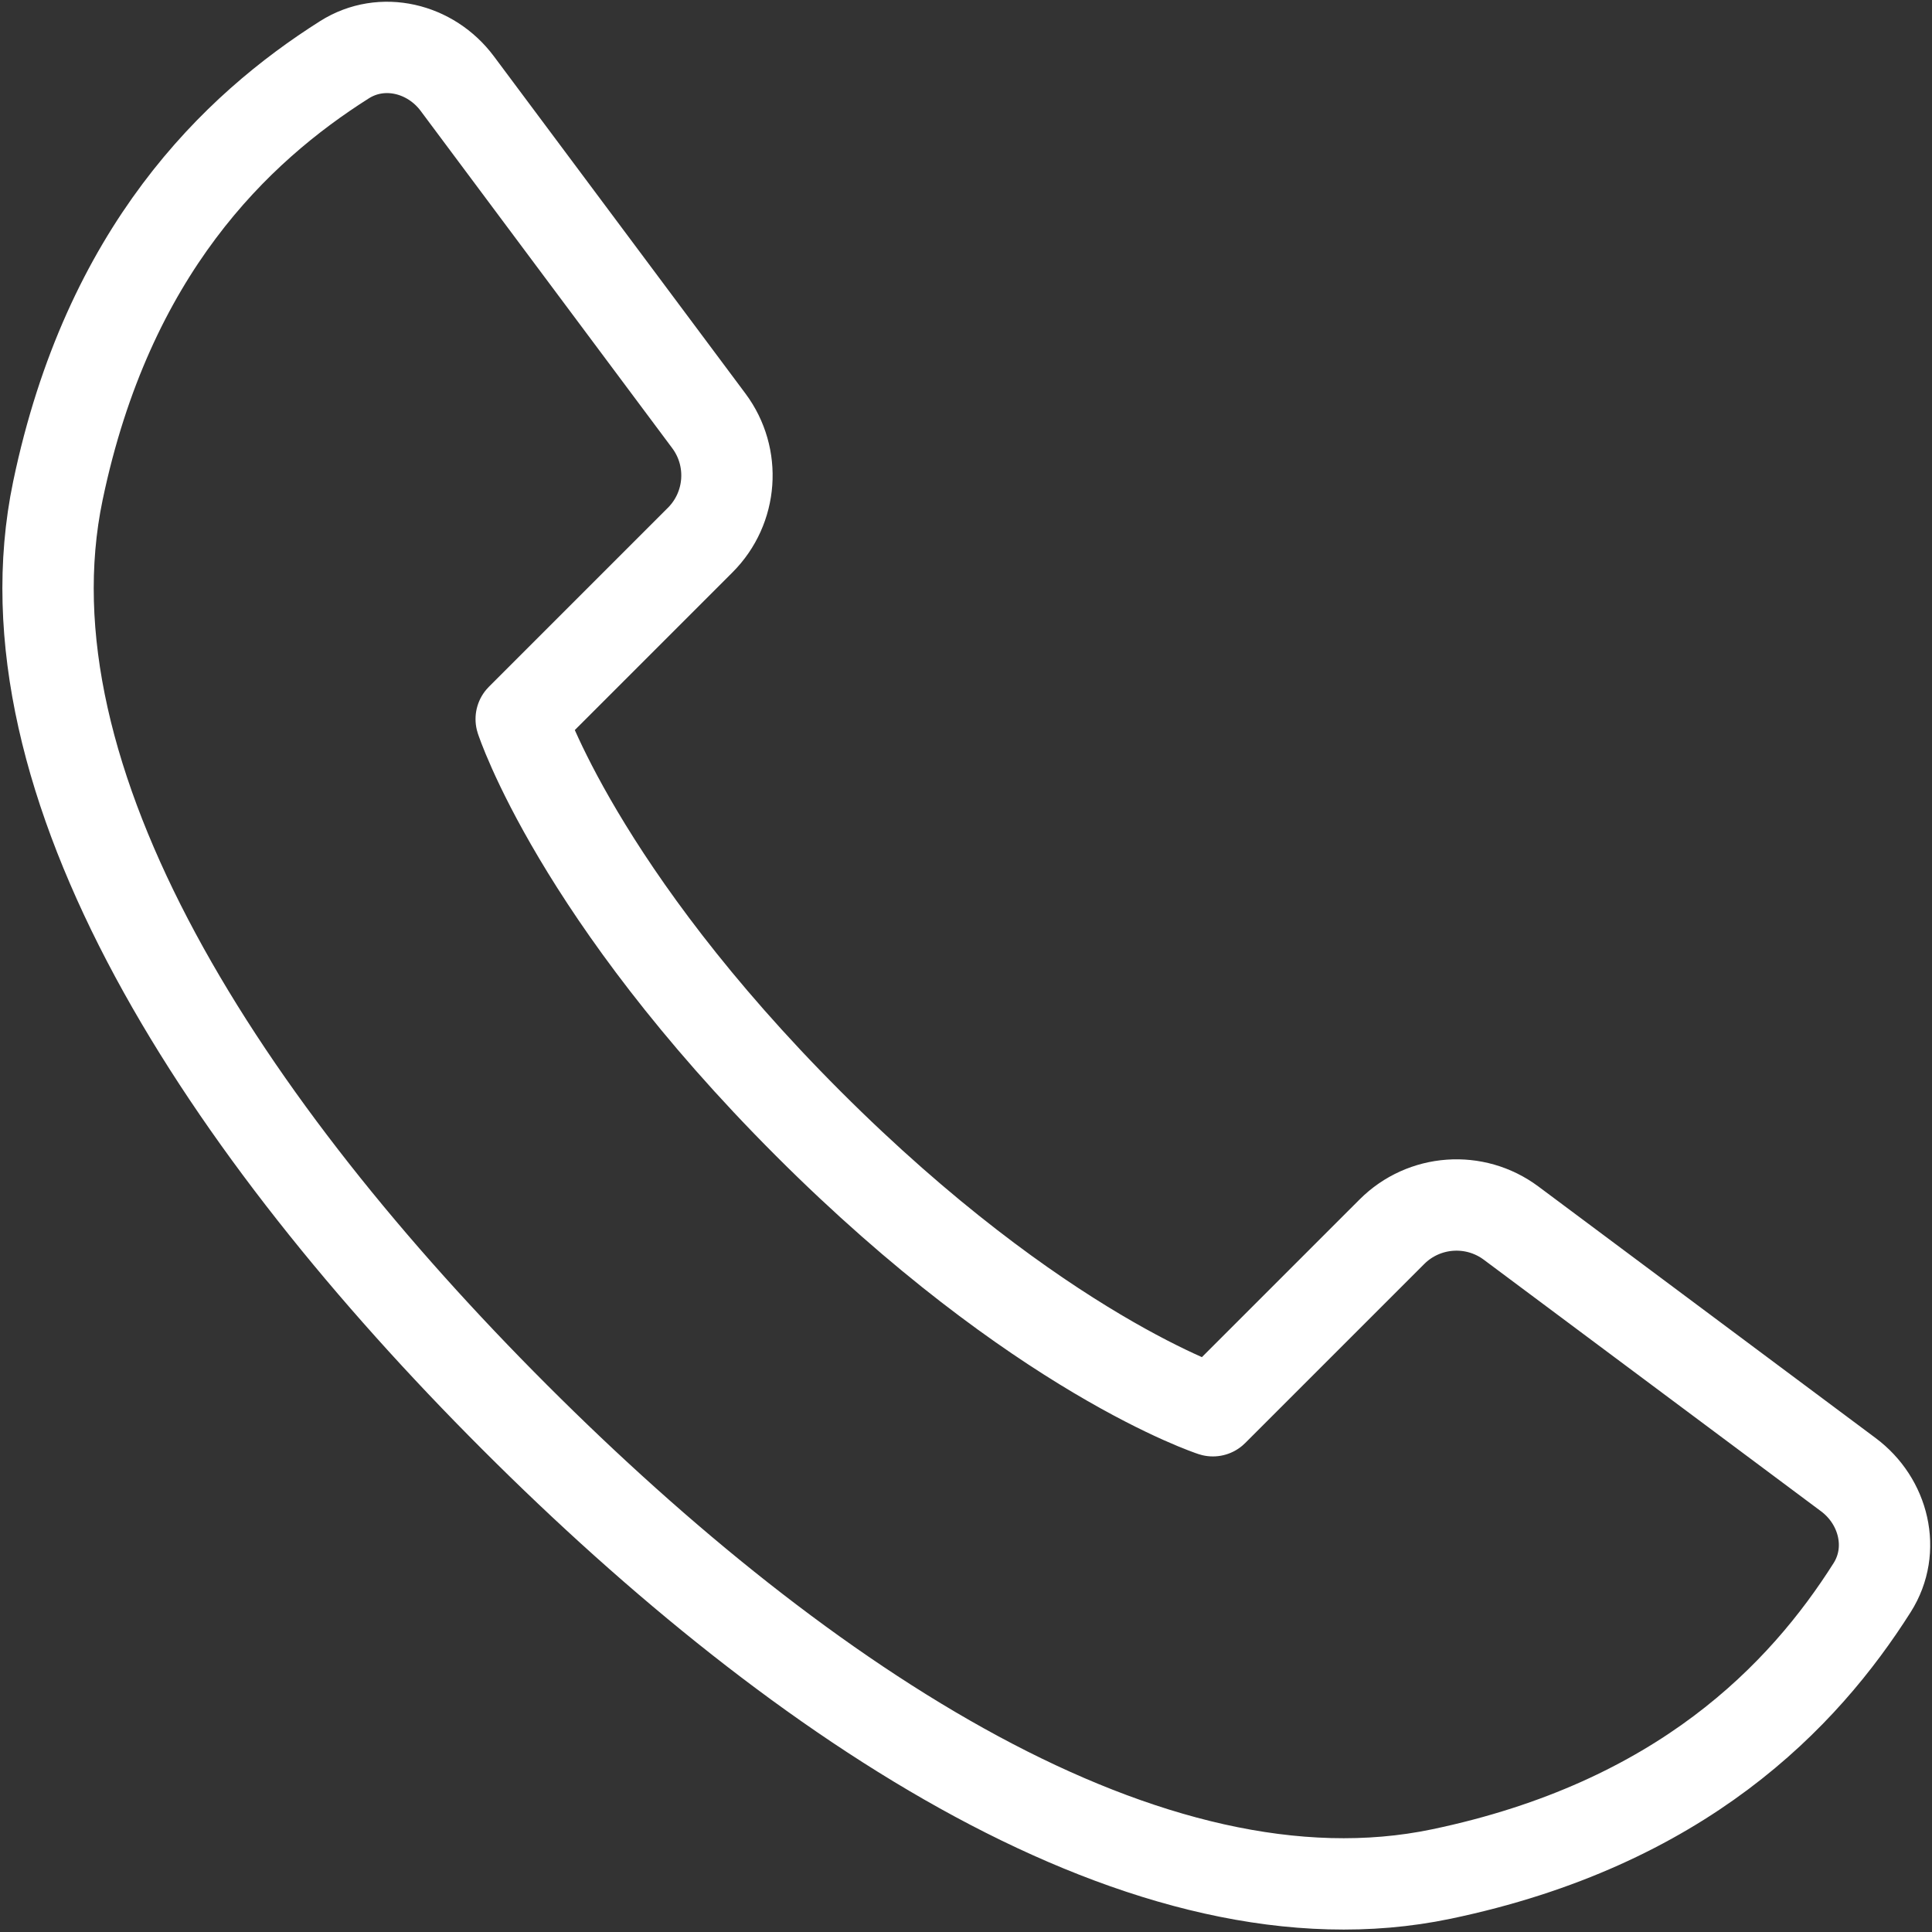 <?xml version="1.0" encoding="UTF-8"?> <svg xmlns="http://www.w3.org/2000/svg" width="705" height="705" viewBox="0 0 705 705" fill="none"><rect x="0" y="0" width="705" height="705" fill="#333333" stroke="none"/><path d="M21.131 179.045C-1.084 285.393 82.656 411.99 187.824 517.157C292.993 622.327 419.587 706.067 525.937 683.85C613.4 665.58 658.05 618.99 683.18 579.293C691.85 565.593 687.473 547.813 674.477 538.12L551.413 446.323C538.143 436.427 519.617 437.767 507.913 449.473L442.59 514.793C442.59 514.793 379.097 494.153 294.96 410.02C210.827 325.887 190.188 262.392 190.188 262.392L255.51 197.07C267.216 185.364 268.557 166.84 258.658 153.57L166.862 30.503C157.168 17.508 139.388 13.132 125.689 21.802C85.99 46.931 39.401 91.582 21.131 179.045Z" stroke="white" stroke-width="33.333" stroke-linecap="round" stroke-linejoin="round"></path></svg> 